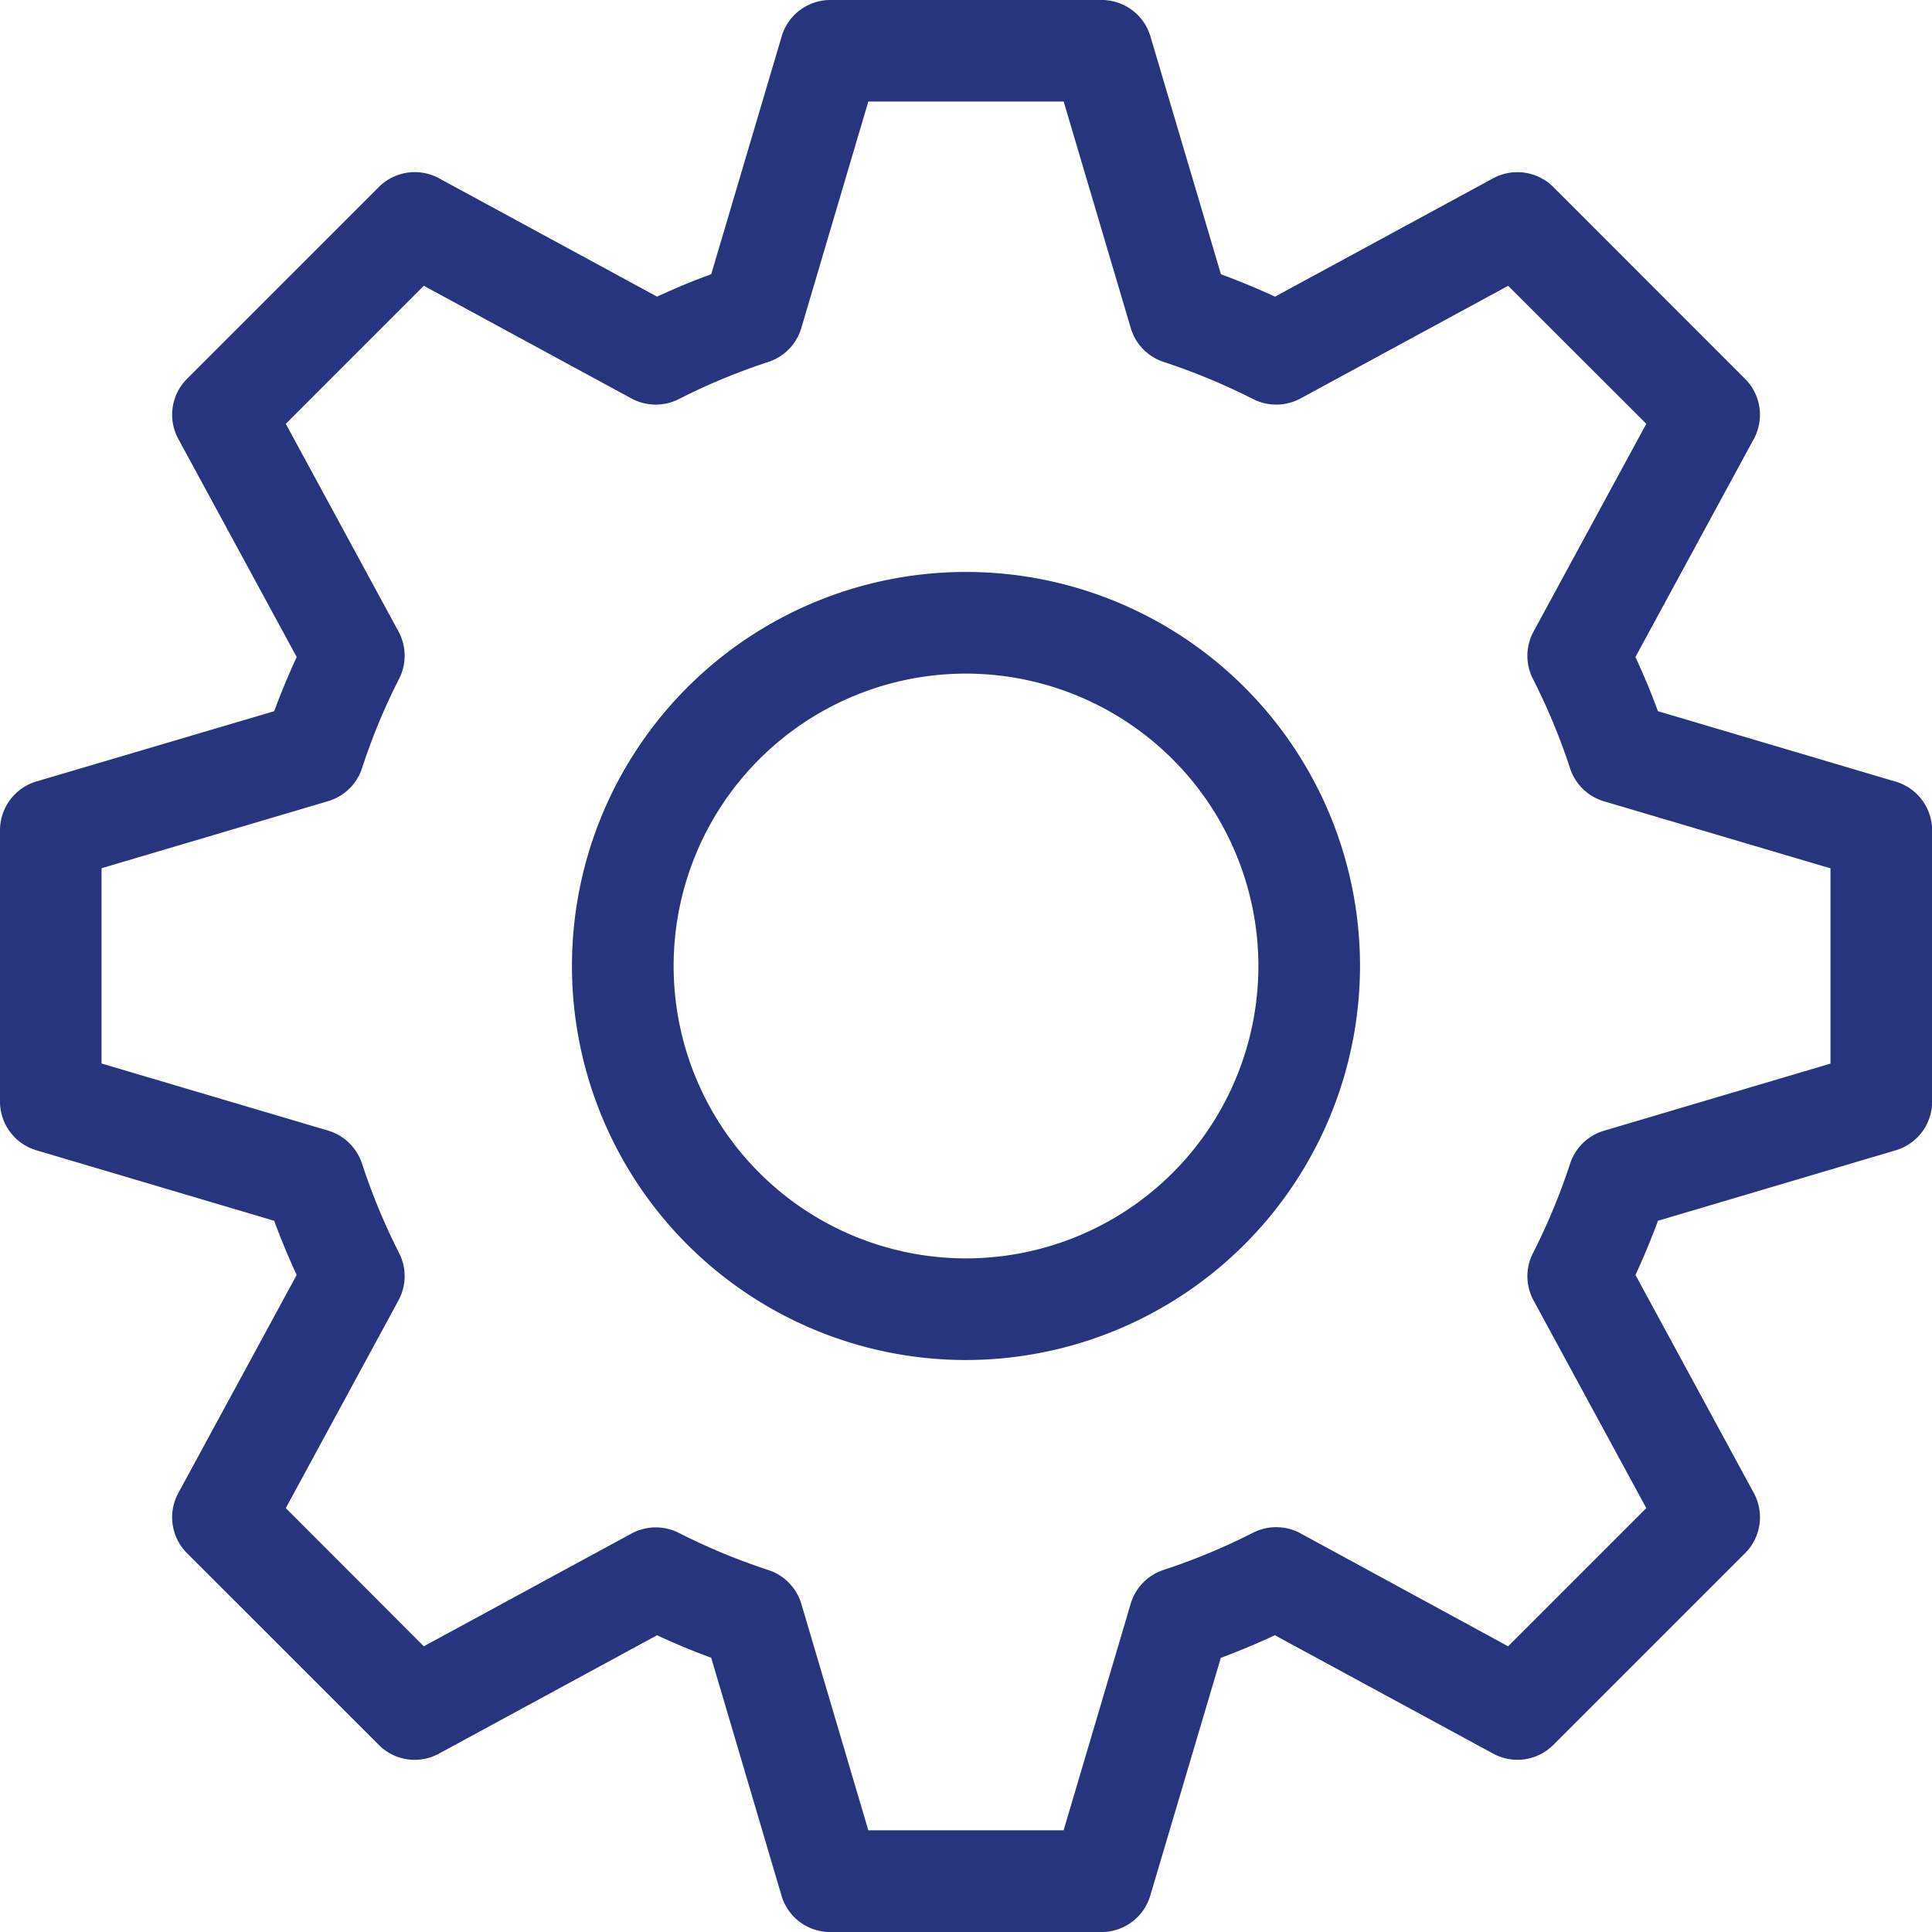 <svg xmlns="http://www.w3.org/2000/svg" width="73.347" height="73.349" viewBox="0 0 73.347 73.349"><path d="M41.819,73.349h0l-10.3,0a1.927,1.927,0,0,1-1.849-1.38L27,62.935c-.7-.257-1.385-.54-2.056-.854l-8.278,4.494a1.922,1.922,0,0,1-2.285-.331L7.1,58.965a1.926,1.926,0,0,1-.331-2.282l4.494-8.28c-.313-.675-.6-1.366-.854-2.057L1.382,43.67A1.931,1.931,0,0,1,0,41.819v-10.3a1.931,1.931,0,0,1,1.382-1.851L10.41,27c.257-.693.541-1.382.854-2.056L6.77,16.665A1.926,1.926,0,0,1,7.1,14.382L14.382,7.1a1.93,1.93,0,0,1,2.284-.332l8.278,4.493c.675-.31,1.362-.6,2.057-.85l2.675-9.031A1.926,1.926,0,0,1,31.525,0h10.3a1.928,1.928,0,0,1,1.85,1.381l2.677,9.031c.693.255,1.38.54,2.054.85l8.28-4.493a1.932,1.932,0,0,1,2.285.332l7.279,7.281a1.929,1.929,0,0,1,.331,2.285l-4.493,8.276c.312.674.6,1.363.854,2.056l9.028,2.676a1.931,1.931,0,0,1,1.382,1.852l0,10.294a1.93,1.93,0,0,1-1.38,1.849l-9.028,2.676c-.259.695-.542,1.382-.854,2.057l4.493,8.28a1.924,1.924,0,0,1-.332,2.282l-7.279,7.279a1.929,1.929,0,0,1-2.285.331L48.4,62.081c-.673.314-1.361.6-2.053.859l-2.678,9.025a1.931,1.931,0,0,1-1.85,1.384m-8.854-3.863,7.414,0,2.547-8.6a1.926,1.926,0,0,1,1.25-1.286,23.855,23.855,0,0,0,3.4-1.414,1.937,1.937,0,0,1,1.8.028L57.254,62.5,62.5,57.254l-4.279-7.882a1.923,1.923,0,0,1-.025-1.794,23.96,23.96,0,0,0,1.412-3.4,1.925,1.925,0,0,1,1.285-1.25l8.6-2.549,0-7.413-8.6-2.546a1.928,1.928,0,0,1-1.286-1.25,23.964,23.964,0,0,0-1.412-3.4,1.927,1.927,0,0,1,.025-1.793L62.5,16.091,57.257,10.85l-7.884,4.278a1.941,1.941,0,0,1-1.794.025,24.389,24.389,0,0,0-3.4-1.412,1.925,1.925,0,0,1-1.25-1.285l-2.547-8.6H32.965l-2.545,8.6a1.93,1.93,0,0,1-1.252,1.285,23.92,23.92,0,0,0-3.4,1.412,1.941,1.941,0,0,1-1.794-.025L16.09,10.85l-5.24,5.241,4.278,7.882a1.924,1.924,0,0,1,.025,1.793,23.589,23.589,0,0,0-1.41,3.4,1.933,1.933,0,0,1-1.288,1.25l-8.6,2.546v7.413l8.6,2.547a1.936,1.936,0,0,1,1.288,1.252,24.046,24.046,0,0,0,1.41,3.4,1.926,1.926,0,0,1-.025,1.794L10.85,57.254,16.09,62.5l7.883-4.28a1.937,1.937,0,0,1,1.8-.024,23.92,23.92,0,0,0,3.4,1.41,1.932,1.932,0,0,1,1.25,1.286Zm3.709-17.854a14.959,14.959,0,1,1,14.958-14.96,14.975,14.975,0,0,1-14.958,14.96m0-26.059a11.1,11.1,0,1,0,11.1,11.1,11.111,11.111,0,0,0-11.1-11.1" fill="#26357e"/></svg>